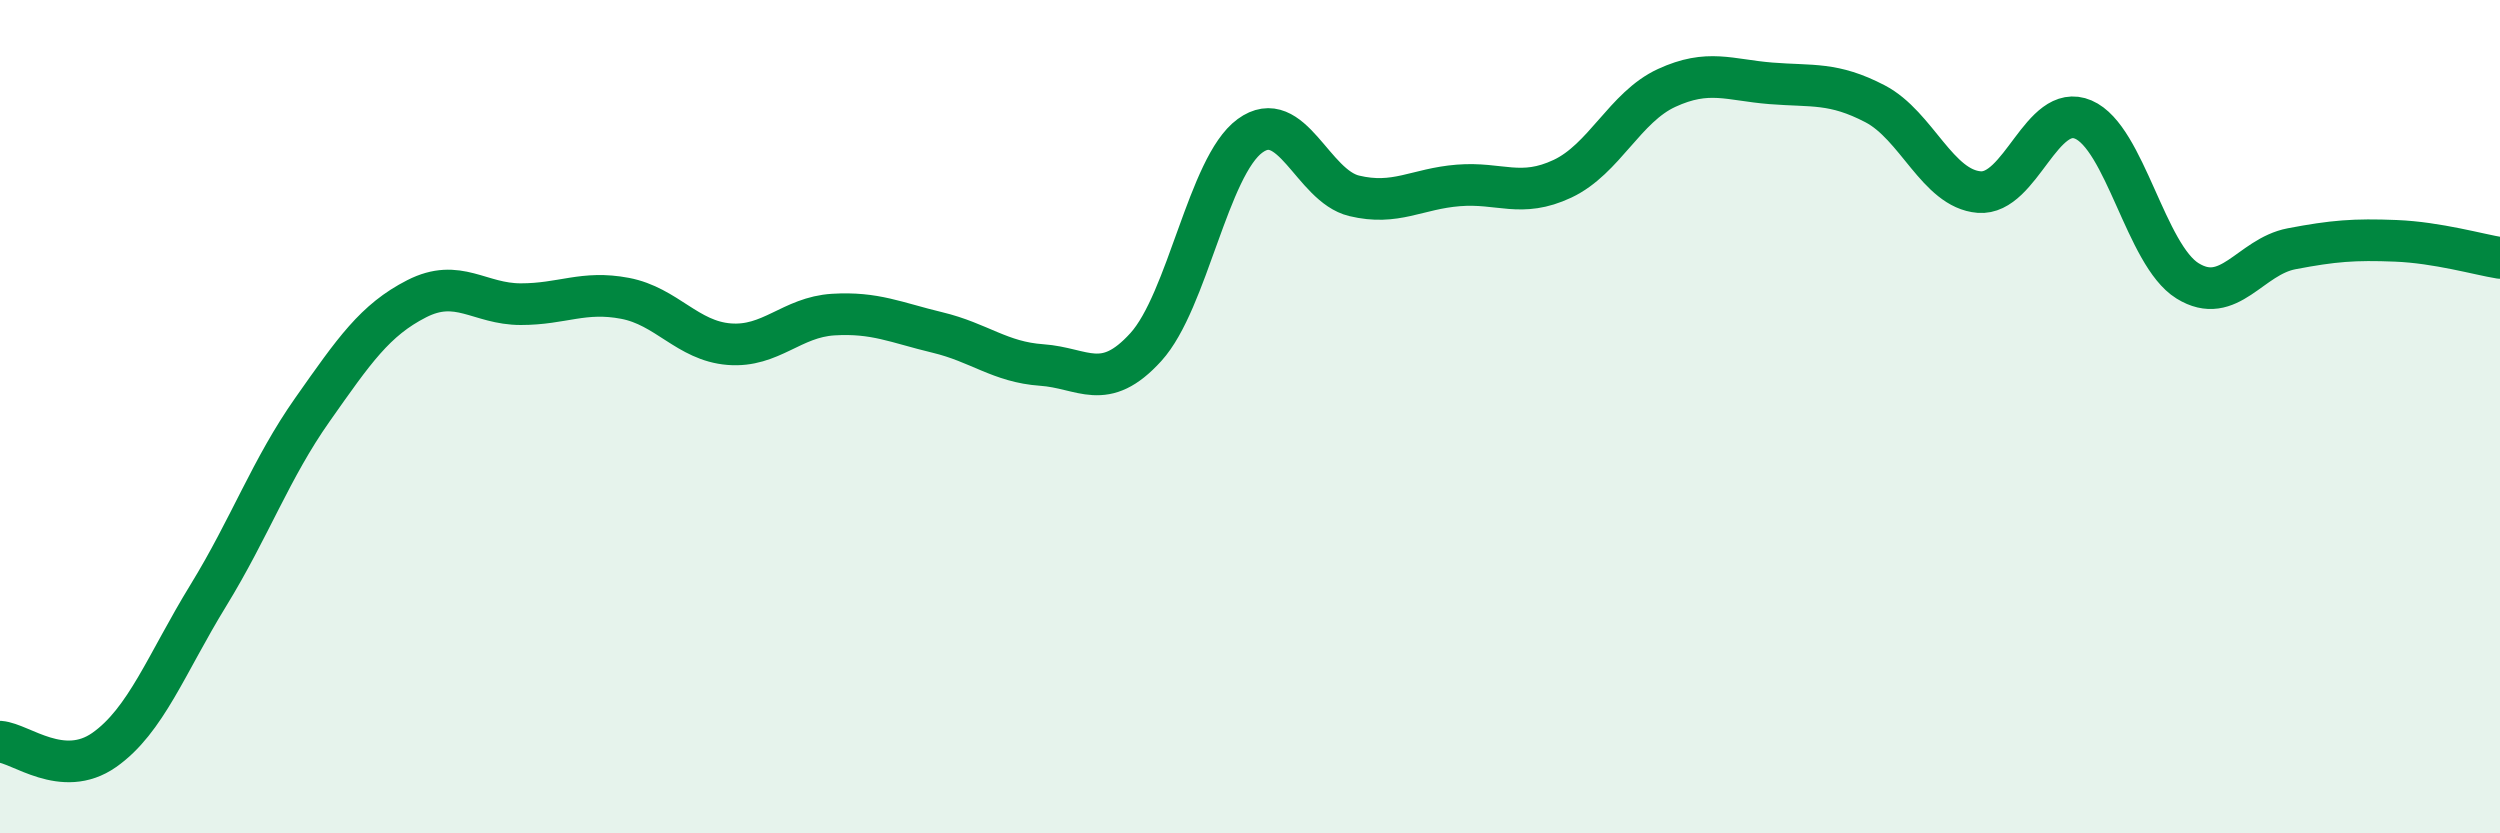 
    <svg width="60" height="20" viewBox="0 0 60 20" xmlns="http://www.w3.org/2000/svg">
      <path
        d="M 0,17.8 C 0.5,17.84 1.5,18.7 2.5,18 C 3.5,17.3 4,15.92 5,14.29 C 6,12.66 6.5,11.25 7.5,9.83 C 8.5,8.41 9,7.68 10,7.17 C 11,6.66 11.5,7.3 12.5,7.3 C 13.5,7.3 14,6.97 15,7.16 C 16,7.35 16.5,8.18 17.5,8.26 C 18.5,8.34 19,7.61 20,7.55 C 21,7.49 21.5,7.74 22.5,7.98 C 23.5,8.22 24,8.69 25,8.76 C 26,8.83 26.5,9.43 27.5,8.33 C 28.5,7.23 29,3.99 30,3.26 C 31,2.53 31.5,4.46 32.5,4.7 C 33.5,4.94 34,4.53 35,4.45 C 36,4.37 36.5,4.76 37.5,4.29 C 38.5,3.82 39,2.57 40,2.11 C 41,1.65 41.5,1.92 42.5,2 C 43.5,2.08 44,1.97 45,2.49 C 46,3.01 46.5,4.53 47.5,4.61 C 48.5,4.69 49,2.44 50,2.87 C 51,3.3 51.5,6.12 52.5,6.74 C 53.5,7.36 54,6.16 55,5.97 C 56,5.78 56.5,5.74 57.5,5.78 C 58.5,5.82 59.5,6.11 60,6.19L60 20L0 20Z"
        fill="#008740"
        opacity="0.1"
        stroke-linecap="round"
        stroke-linejoin="round"
      />
      <path
        d="M 0,17.8 C 0.5,17.84 1.5,18.7 2.5,18 C 3.5,17.3 4,15.92 5,14.29 C 6,12.66 6.5,11.25 7.5,9.83 C 8.5,8.41 9,7.68 10,7.17 C 11,6.66 11.5,7.3 12.5,7.3 C 13.5,7.3 14,6.97 15,7.16 C 16,7.35 16.5,8.18 17.5,8.26 C 18.5,8.34 19,7.61 20,7.55 C 21,7.49 21.5,7.74 22.5,7.98 C 23.5,8.22 24,8.69 25,8.76 C 26,8.83 26.5,9.43 27.5,8.33 C 28.5,7.23 29,3.99 30,3.26 C 31,2.53 31.5,4.46 32.5,4.7 C 33.5,4.94 34,4.53 35,4.45 C 36,4.37 36.5,4.76 37.5,4.29 C 38.5,3.82 39,2.57 40,2.11 C 41,1.65 41.5,1.92 42.5,2 C 43.5,2.08 44,1.97 45,2.49 C 46,3.01 46.5,4.53 47.5,4.61 C 48.5,4.69 49,2.44 50,2.87 C 51,3.3 51.5,6.12 52.5,6.74 C 53.5,7.36 54,6.16 55,5.97 C 56,5.78 56.5,5.74 57.5,5.78 C 58.5,5.82 59.5,6.11 60,6.19"
        stroke="#008740"
        stroke-width="1"
        fill="none"
        stroke-linecap="round"
        stroke-linejoin="round"
      />
    </svg>
  
